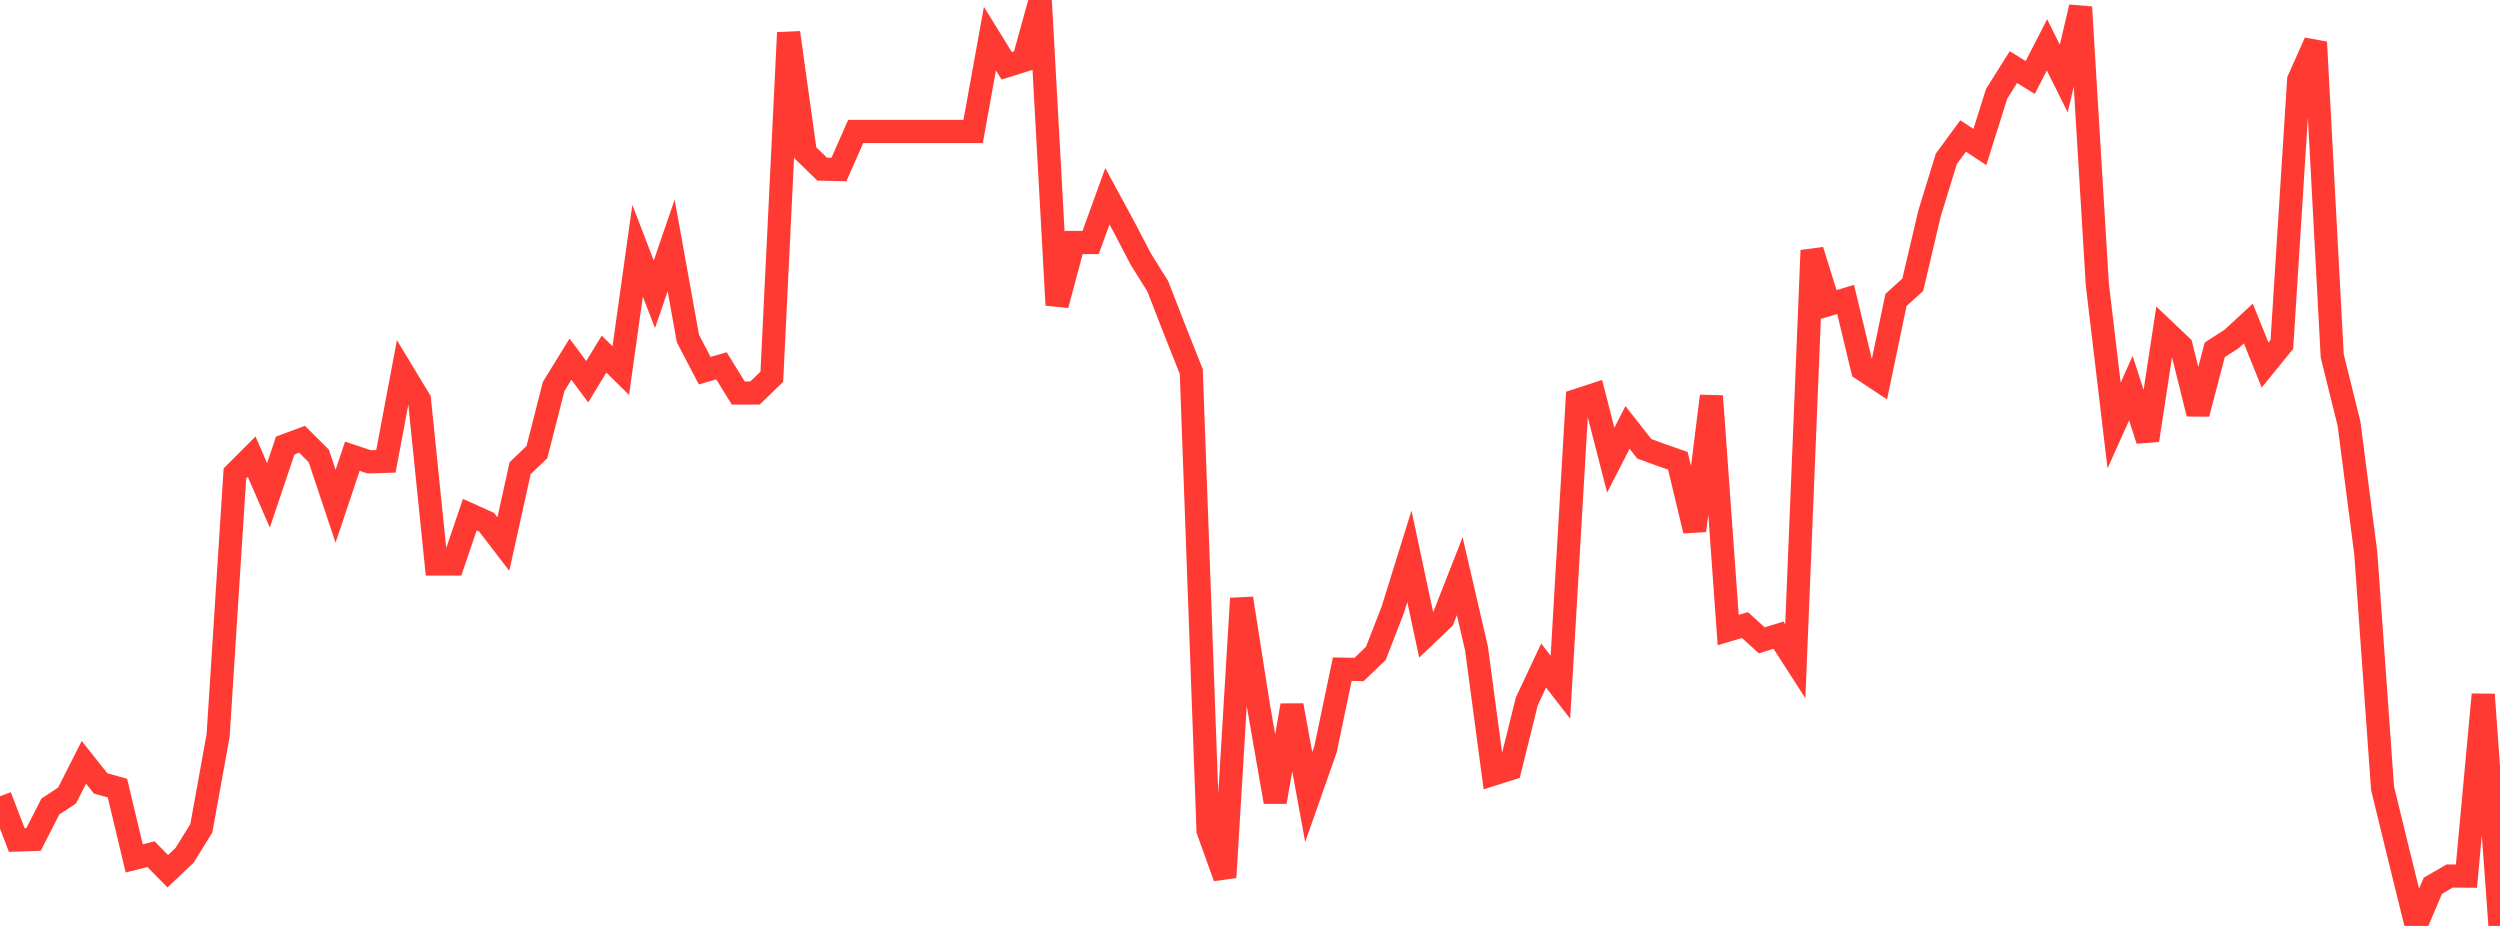 <?xml version="1.0" standalone="no"?>
<!DOCTYPE svg PUBLIC "-//W3C//DTD SVG 1.1//EN" "http://www.w3.org/Graphics/SVG/1.1/DTD/svg11.dtd">

<svg width="135" height="50" viewBox="0 0 135 50" preserveAspectRatio="none" 
  xmlns="http://www.w3.org/2000/svg"
  xmlns:xlink="http://www.w3.org/1999/xlink">


<polyline points="0.0, 43 0.906, 45.362 1.812, 45.331 2.718, 43.554 3.624, 42.955 4.53, 41.164 5.436, 42.306 6.342, 42.557 7.248, 46.355 8.154, 46.125 9.06, 47.046 9.966, 46.189 10.872, 44.726 11.779, 39.711 12.685, 25.569 13.591, 24.662 14.497, 26.751 15.403, 24.056 16.309, 23.72 17.215, 24.623 18.121, 27.337 19.027, 24.637 19.933, 24.938 20.839, 24.911 21.745, 20.092 22.651, 21.591 23.557, 30.458 24.463, 30.458 25.369, 27.791 26.275, 28.2 27.181, 29.38 28.087, 25.283 28.993, 24.414 29.899, 20.865 30.805, 19.395 31.711, 20.613 32.617, 19.122 33.523, 20.011 34.43, 13.539 35.336, 15.891 36.242, 13.254 37.148, 18.28 38.054, 20.016 38.96, 19.754 39.866, 21.224 40.772, 21.222 41.678, 20.343 42.584, 1.764 43.49, 8.254 44.396, 9.134 45.302, 9.153 46.208, 7.099 47.114, 7.099 48.02, 7.099 48.926, 7.099 49.832, 7.099 50.738, 7.099 51.644, 7.099 52.55, 7.099 53.456, 2.085 54.362, 3.555 55.268, 3.272 56.174, 0.0 57.081, 16.473 57.987, 13.093 58.893, 13.098 59.799, 10.597 60.705, 12.27 61.611, 14.007 62.517, 15.455 63.423, 17.781 64.329, 20.064 65.235, 44.854 66.141, 47.374 67.047, 32.315 67.953, 38.099 68.859, 43.301 69.765, 38.09 70.671, 43.041 71.577, 40.464 72.483, 36.135 73.389, 36.153 74.295, 35.283 75.201, 32.951 76.107, 30.039 77.013, 34.287 77.919, 33.425 78.826, 31.116 79.732, 35.023 80.638, 41.804 81.544, 41.515 82.45, 37.864 83.356, 35.939 84.262, 37.109 85.168, 21.614 86.074, 21.318 86.98, 24.849 87.886, 23.082 88.792, 24.234 89.698, 24.566 90.604, 24.882 91.51, 28.658 92.416, 21.389 93.322, 34.022 94.228, 33.753 95.134, 34.578 96.04, 34.3 96.946, 35.705 97.852, 13.523 98.758, 16.44 99.664, 16.17 100.57, 19.94 101.477, 20.539 102.383, 16.198 103.289, 15.377 104.195, 11.527 105.101, 8.578 106.007, 7.343 106.913, 7.938 107.819, 5.065 108.725, 3.622 109.631, 4.187 110.537, 2.424 111.443, 4.239 112.349, 0.386 113.255, 15.356 114.161, 22.978 115.067, 20.959 115.973, 23.77 116.879, 17.831 117.785, 18.693 118.691, 22.343 119.597, 18.889 120.503, 18.307 121.409, 17.47 122.315, 19.713 123.221, 18.598 124.128, 4.316 125.034, 2.279 125.94, 19.221 126.846, 22.874 127.752, 29.871 128.658, 42.567 129.564, 46.278 130.47, 49.955 131.376, 47.831 132.282, 47.305 133.188, 47.311 134.094, 37.504 135.0, 50.0" fill="none" stroke="#ff3a33" stroke-width="1.25"/>

</svg>